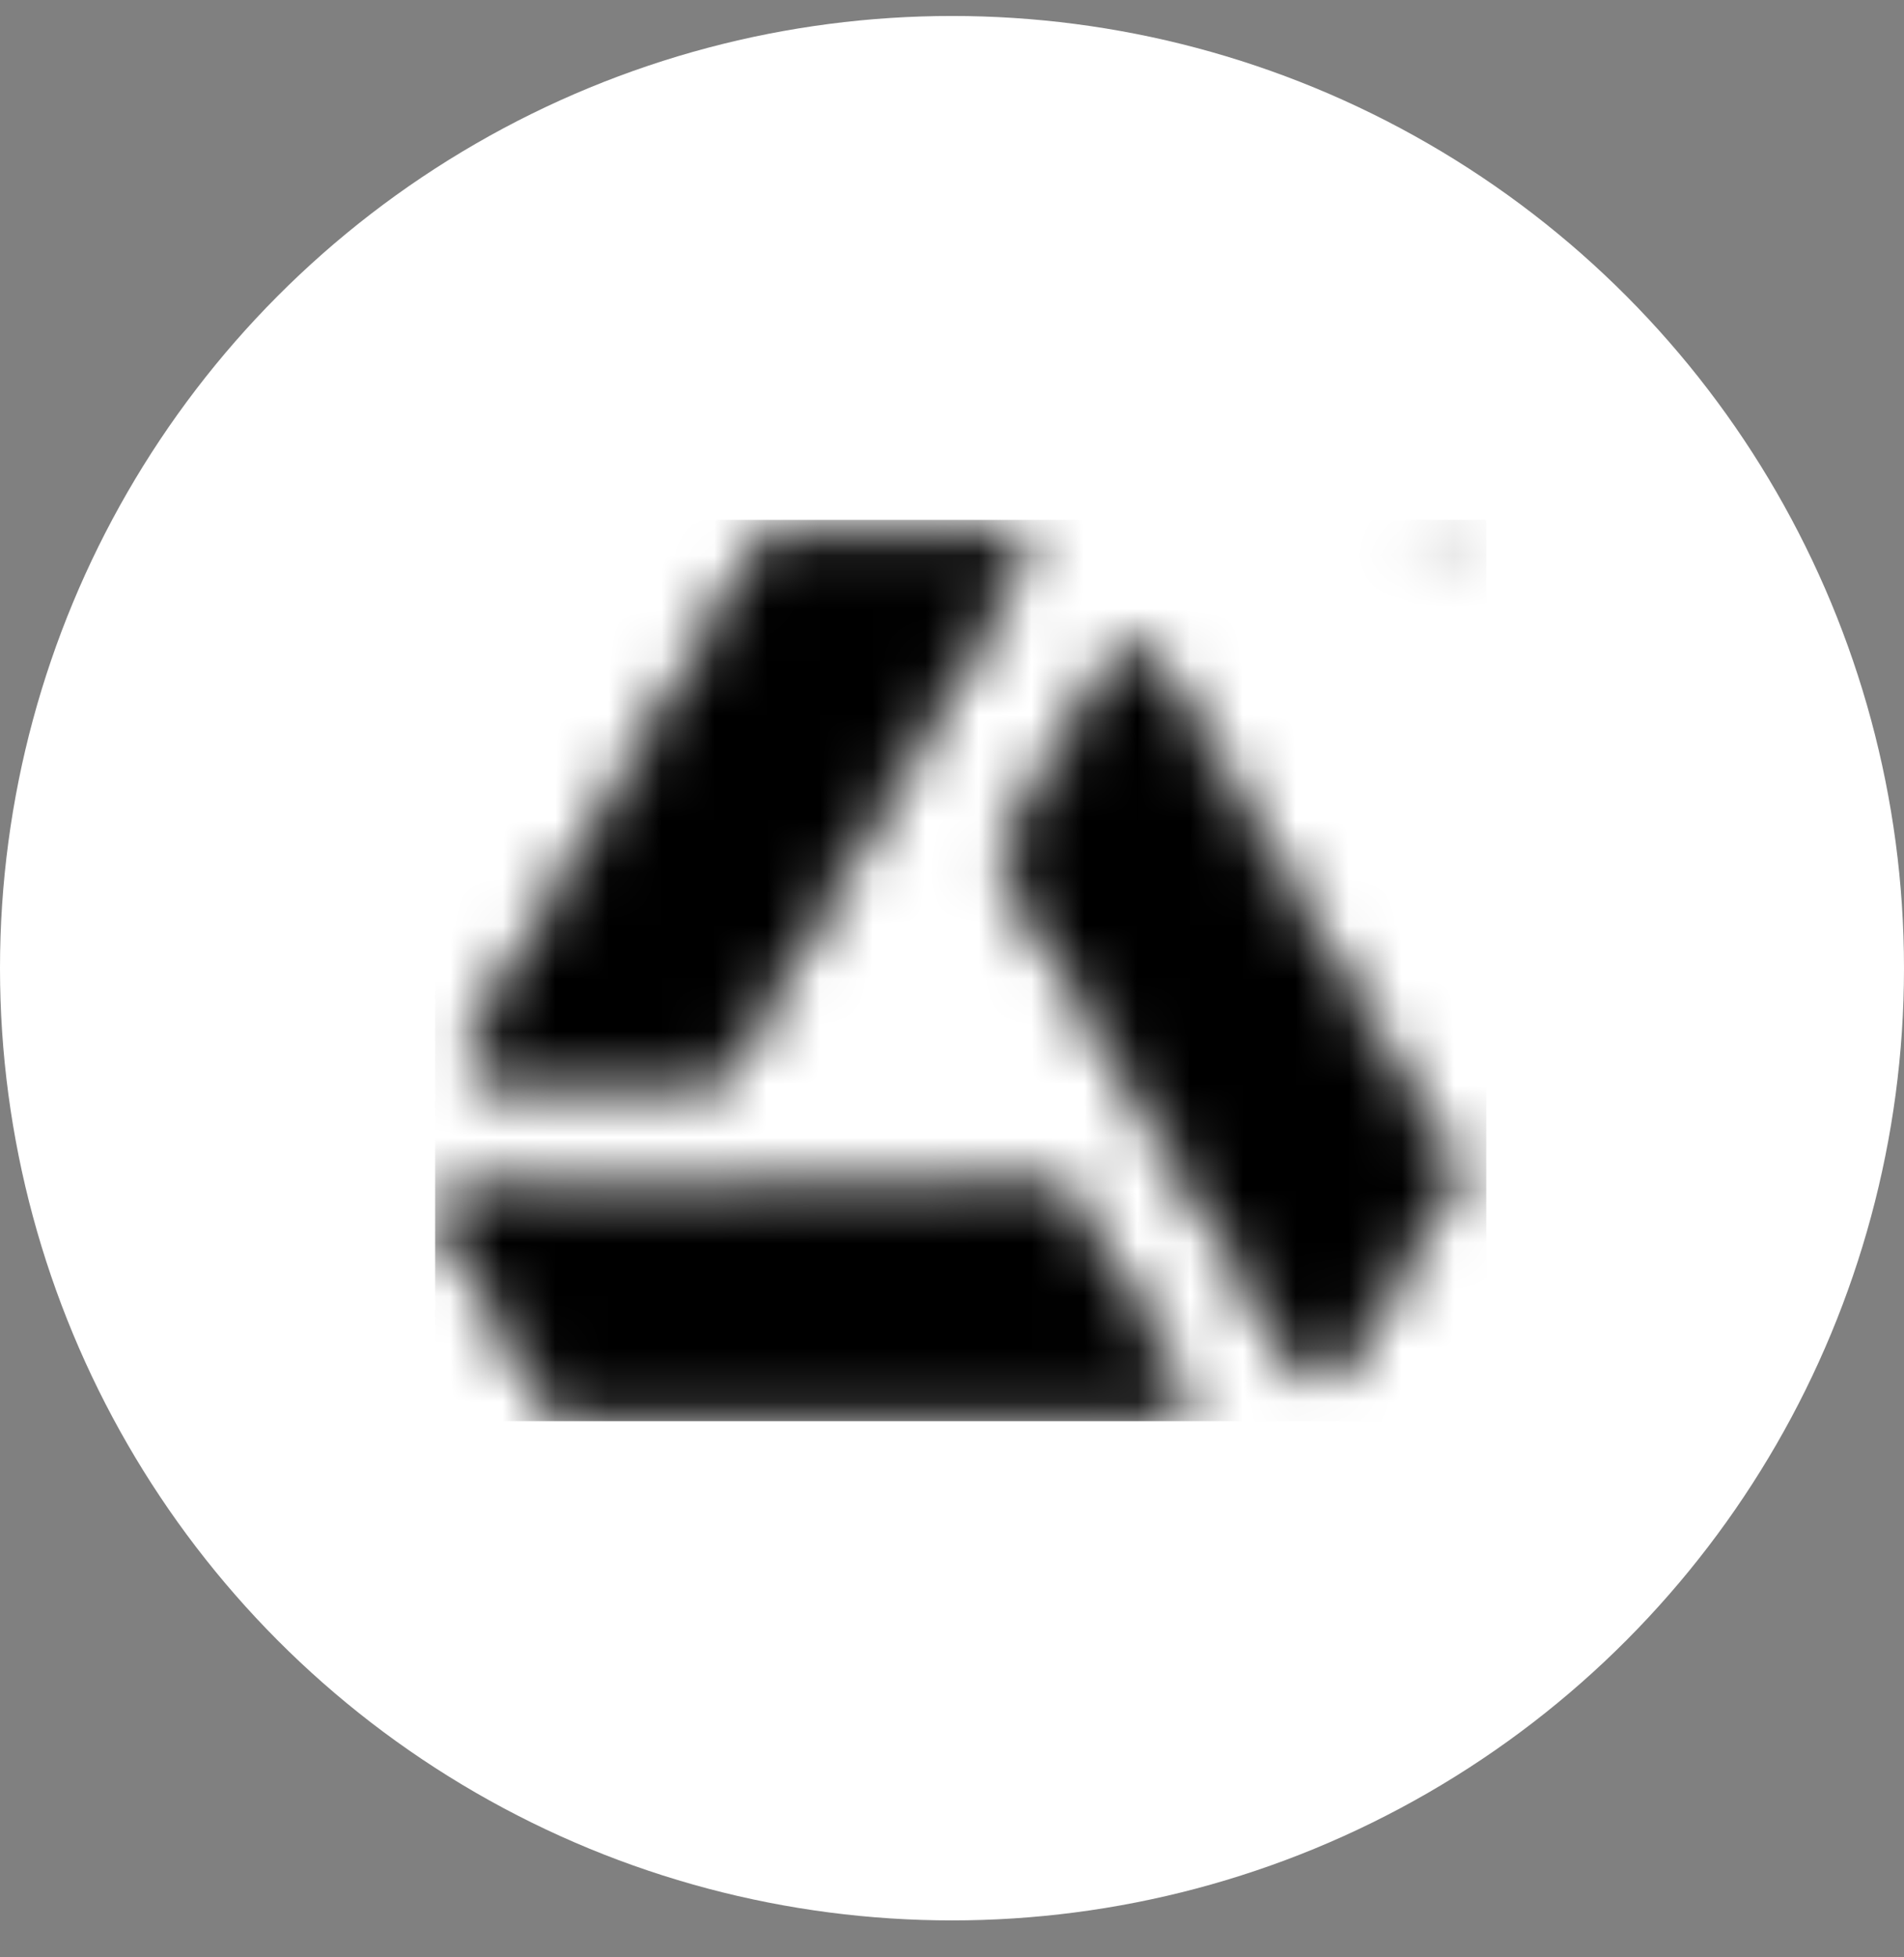 <svg width="36" height="37" viewBox="0 0 36 37" fill="none" xmlns="http://www.w3.org/2000/svg">
<rect x="0" y="0" width="36" height="37" fill="#808080" stroke="none"/>
<circle cx="18" cy="18.302" r="18" fill="white"/>
<mask id="mask0_11665_505" style="mask-type:alpha" maskUnits="userSpaceOnUse" x="8" y="9" width="20" height="18">
<path d="M27.208 9.83C27.03 9.83 26.885 9.973 26.885 10.149C26.885 10.325 27.03 10.468 27.208 10.468C27.386 10.468 27.531 10.325 27.531 10.149C27.531 9.973 27.386 9.83 27.208 9.83ZM27.208 10.407C27.064 10.407 26.947 10.291 26.947 10.149C26.947 10.007 27.064 9.891 27.208 9.891C27.352 9.891 27.469 10.007 27.469 10.149C27.469 10.291 27.352 10.407 27.208 10.407Z" fill="white"/>
<path d="M27.296 10.187C27.281 10.221 27.246 10.245 27.206 10.245C27.152 10.245 27.108 10.202 27.108 10.148C27.108 10.095 27.152 10.051 27.206 10.051C27.244 10.051 27.278 10.073 27.294 10.105H27.383C27.364 10.026 27.292 9.968 27.206 9.968C27.105 9.968 27.023 10.049 27.023 10.148C27.023 10.248 27.105 10.329 27.206 10.329C27.293 10.329 27.366 10.268 27.384 10.187H27.296Z" fill="white"/>
<path d="M14.48 10.334C14.553 10.208 14.69 10.13 14.837 10.13L18.79 10.13C19.106 10.13 19.304 10.466 19.148 10.737L13.715 20.131C13.642 20.257 13.505 20.335 13.357 20.335L9.376 20.335C9.059 20.335 8.861 19.998 9.018 19.728L14.48 10.334Z" fill="white" stroke="white" stroke-width="0.383"/>
<path d="M27.3 21.99C27.374 22.116 27.374 22.271 27.299 22.397L25.312 25.765C25.153 26.034 24.758 26.034 24.6 25.765L19.096 16.411C19.021 16.285 19.021 16.13 19.096 16.004L21.098 12.611C21.257 12.341 21.653 12.342 21.811 12.612L27.3 21.99Z" fill="white" stroke="white" stroke-width="0.383"/>
<path d="M10.846 26.77C10.698 26.77 10.562 26.692 10.489 26.566L8.524 23.185C8.367 22.915 8.565 22.578 8.881 22.577L19.849 22.556C19.997 22.555 20.134 22.633 20.207 22.76L22.186 26.166C22.344 26.436 22.145 26.773 21.829 26.773L10.846 26.77Z" fill="white" stroke="white" stroke-width="0.383"/>
</mask>
<g mask="url(#mask0_11665_505)">
<path d="M28.099 9.83H8.231V26.861H28.099V9.83Z" fill="black"/>
<path d="M28.099 9.83H8.231V26.861H28.099V9.83Z" fill="black"/>
</g>
</svg>
